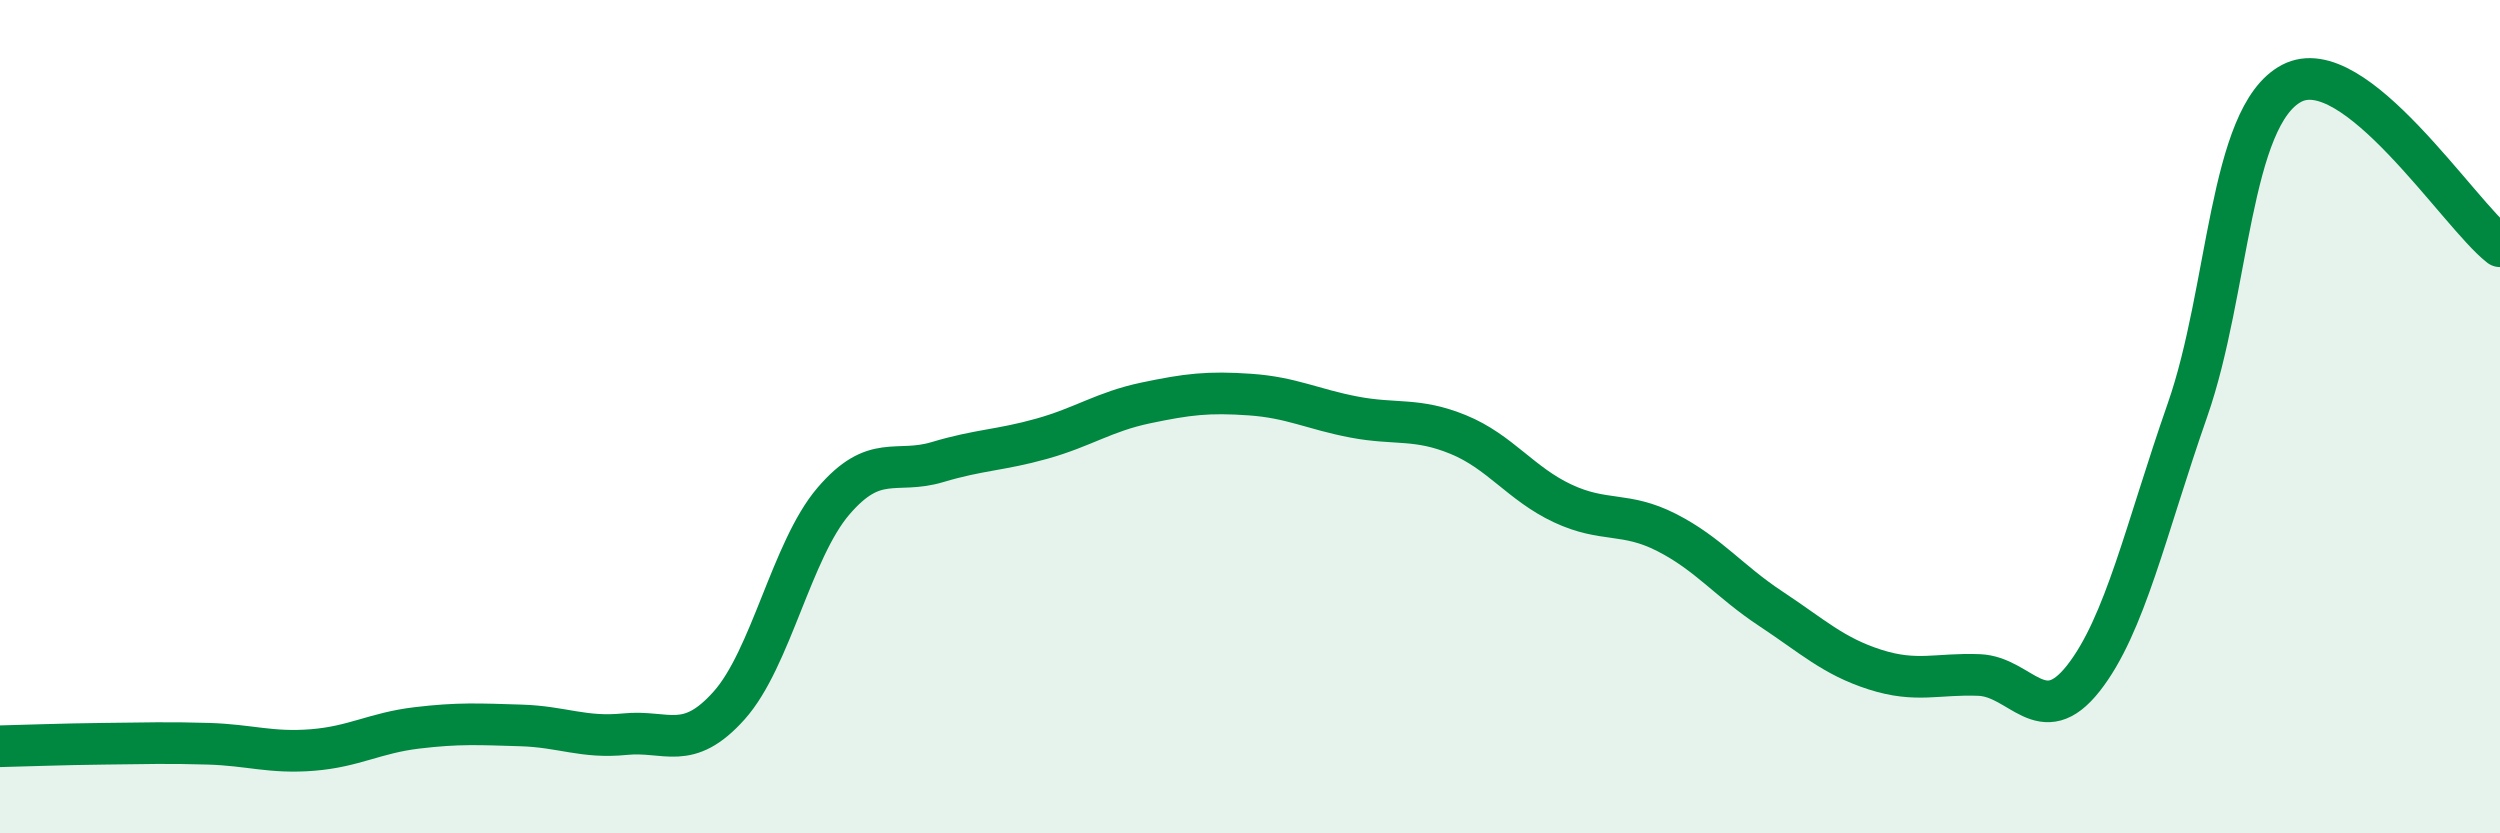 
    <svg width="60" height="20" viewBox="0 0 60 20" xmlns="http://www.w3.org/2000/svg">
      <path
        d="M 0,17.91 C 0.5,17.9 1.5,17.86 2.5,17.85 C 3.5,17.84 4,17.82 5,17.85 C 6,17.88 6.5,18.08 7.5,18 C 8.5,17.92 9,17.59 10,17.47 C 11,17.35 11.5,17.38 12.5,17.41 C 13.5,17.44 14,17.72 15,17.62 C 16,17.52 16.5,18.05 17.5,16.93 C 18.5,15.81 19,13.2 20,12.03 C 21,10.86 21.5,11.39 22.5,11.09 C 23.5,10.79 24,10.81 25,10.53 C 26,10.25 26.5,9.88 27.5,9.67 C 28.5,9.46 29,9.4 30,9.47 C 31,9.54 31.5,9.82 32.5,10.01 C 33.5,10.2 34,10.02 35,10.43 C 36,10.84 36.5,11.61 37.5,12.08 C 38.5,12.55 39,12.27 40,12.78 C 41,13.29 41.5,13.95 42.5,14.61 C 43.5,15.27 44,15.75 45,16.07 C 46,16.39 46.5,16.16 47.5,16.2 C 48.5,16.24 49,17.55 50,16.28 C 51,15.01 51.5,12.7 52.5,9.84 C 53.5,6.98 53.5,2.79 55,2 C 56.5,1.21 59,5.13 60,5.91L60 20L0 20Z"
        fill="#008740"
        opacity="0.1"
        stroke-linecap="round"
        stroke-linejoin="round"
      />
      <path
        d="M 0,17.91 C 0.5,17.9 1.5,17.86 2.5,17.85 C 3.5,17.84 4,17.82 5,17.85 C 6,17.88 6.5,18.08 7.5,18 C 8.5,17.92 9,17.59 10,17.47 C 11,17.35 11.5,17.38 12.5,17.41 C 13.5,17.44 14,17.72 15,17.62 C 16,17.52 16.5,18.05 17.5,16.93 C 18.5,15.81 19,13.2 20,12.03 C 21,10.86 21.5,11.39 22.5,11.09 C 23.5,10.79 24,10.81 25,10.53 C 26,10.25 26.5,9.88 27.5,9.67 C 28.5,9.46 29,9.4 30,9.47 C 31,9.54 31.5,9.82 32.5,10.01 C 33.5,10.2 34,10.02 35,10.43 C 36,10.84 36.5,11.61 37.5,12.08 C 38.5,12.55 39,12.27 40,12.78 C 41,13.29 41.5,13.95 42.5,14.61 C 43.5,15.27 44,15.75 45,16.07 C 46,16.39 46.5,16.16 47.5,16.2 C 48.5,16.24 49,17.55 50,16.28 C 51,15.01 51.5,12.7 52.5,9.84 C 53.5,6.98 53.5,2.79 55,2 C 56.5,1.21 59,5.13 60,5.91"
        stroke="#008740"
        stroke-width="1"
        fill="none"
        stroke-linecap="round"
        stroke-linejoin="round"
      />
    </svg>
  